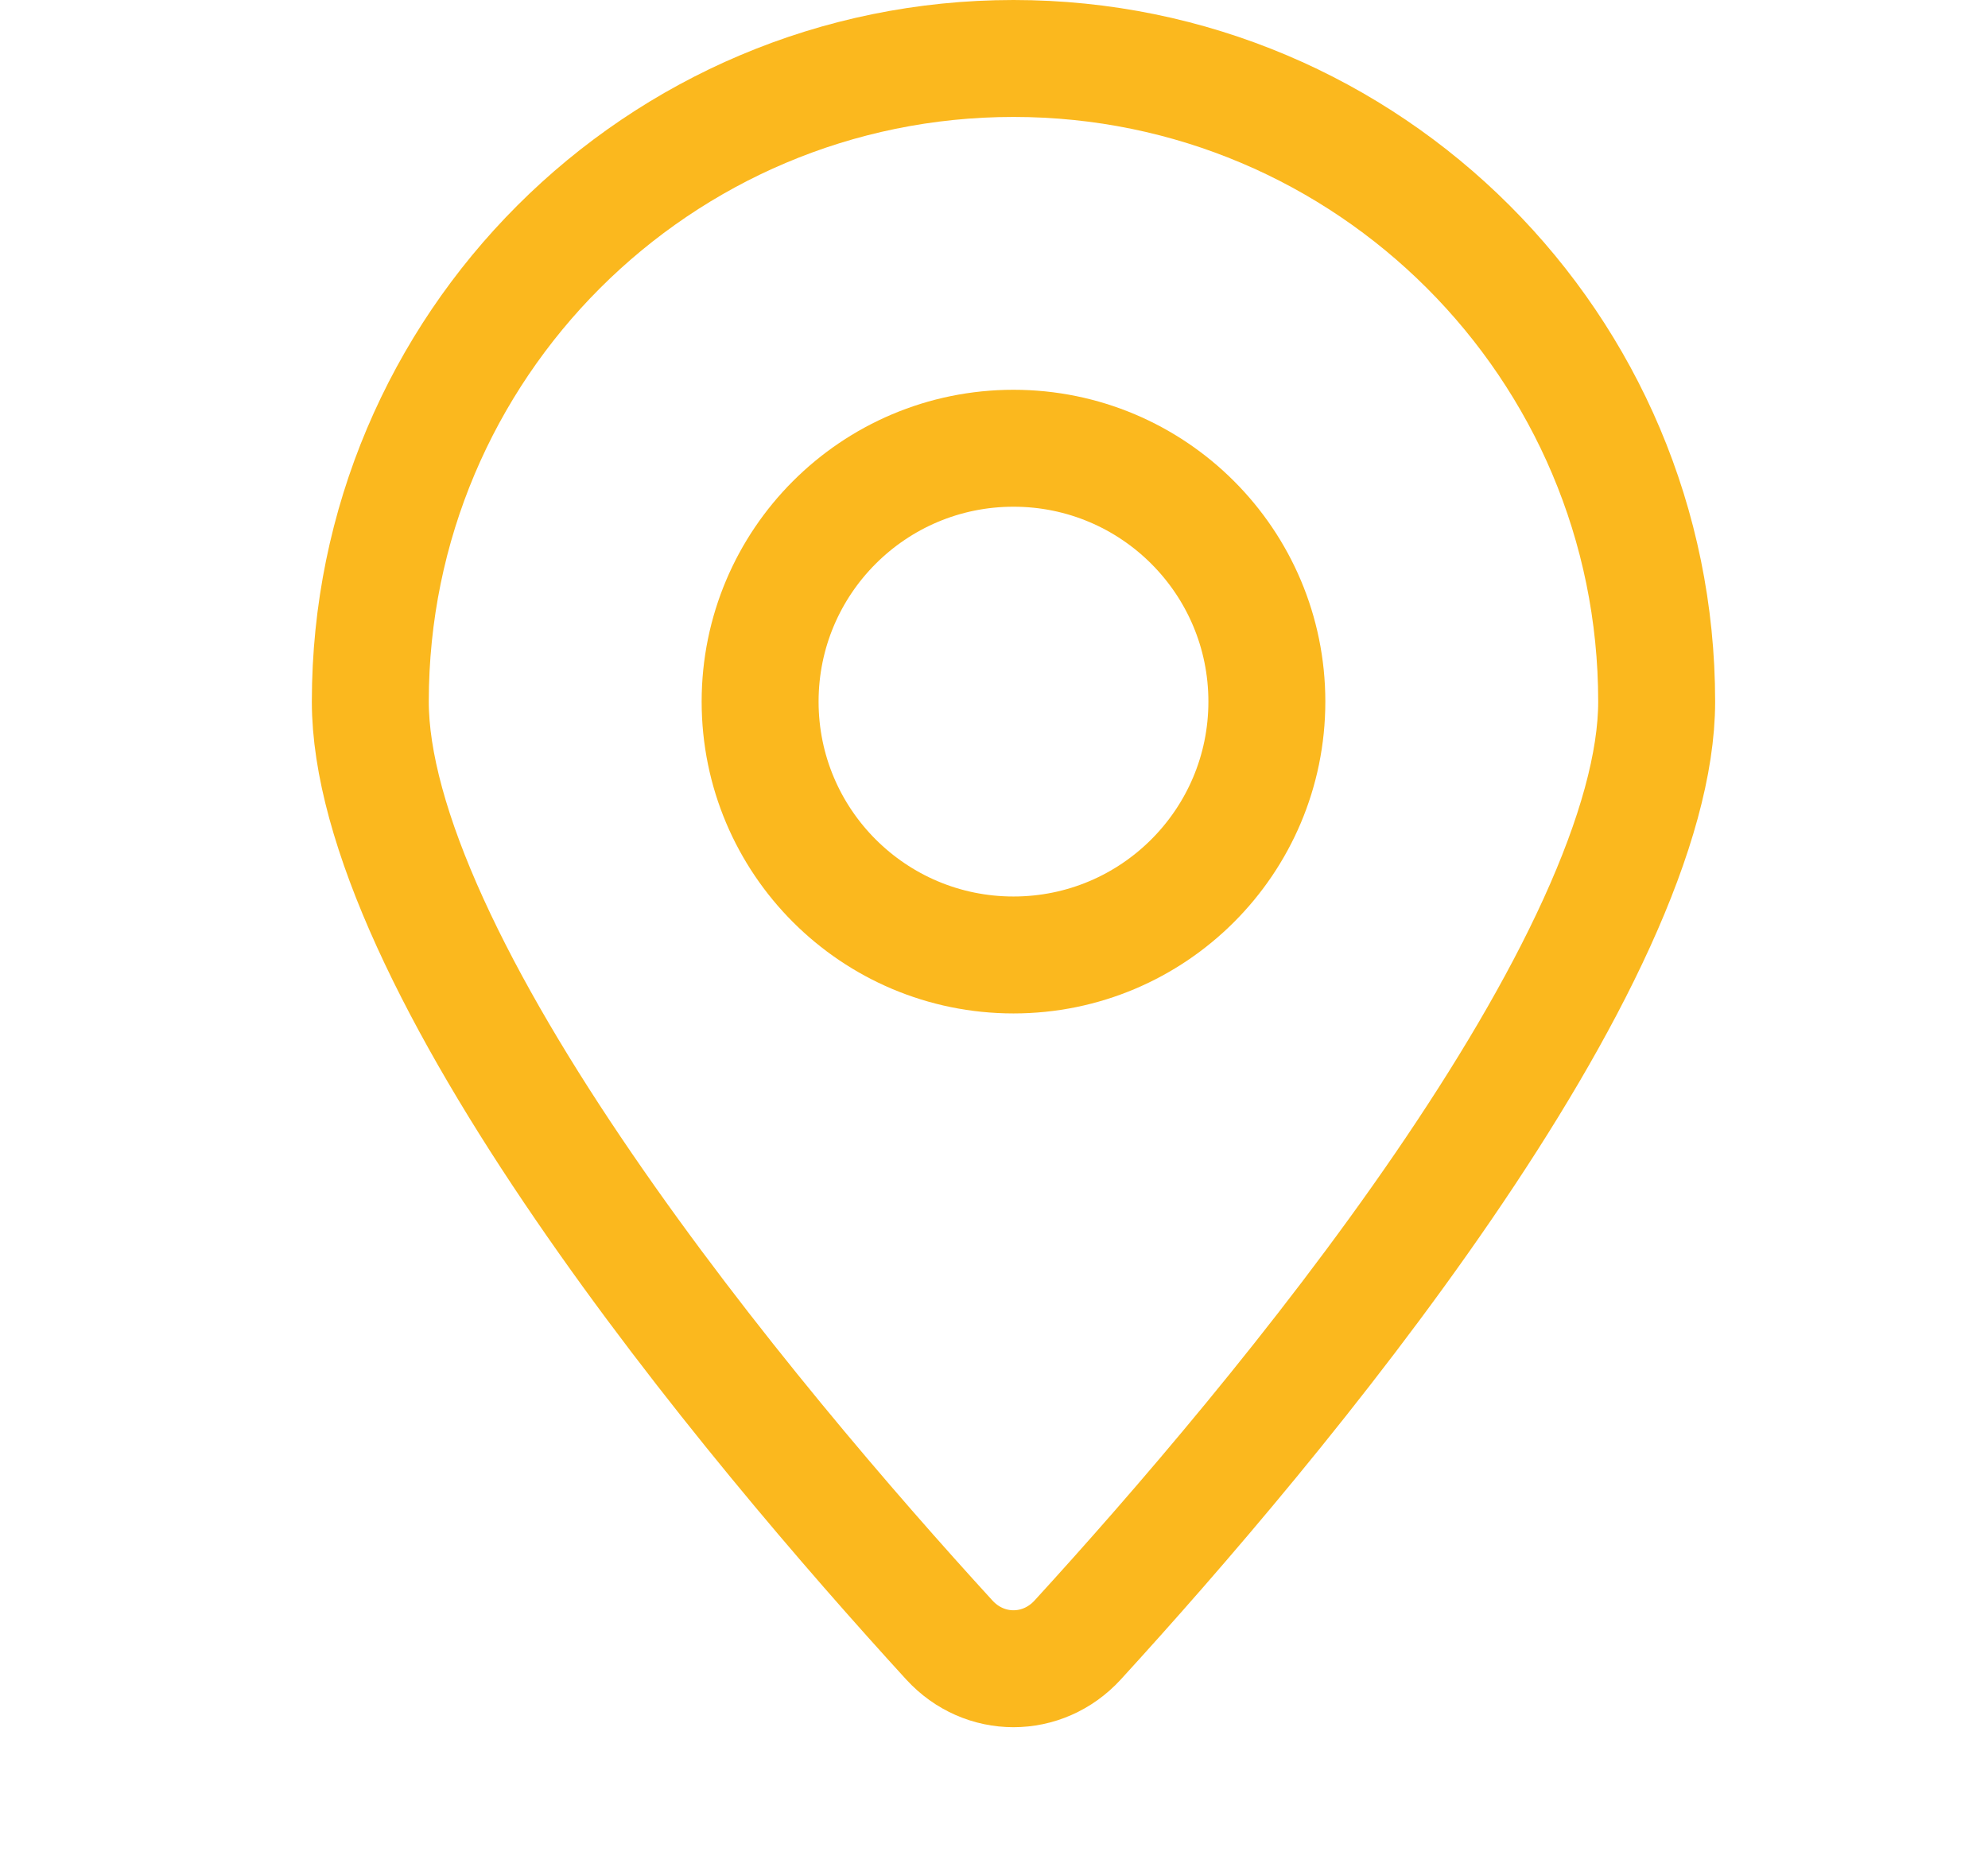 <svg xmlns="http://www.w3.org/2000/svg" width="51" height="48" fill="none"><path d="M42.5 18c0 1.562-.541 3.493-1.538 5.68-.987 2.166-2.37 4.472-3.932 6.754-3.123 4.563-6.882 8.905-9.383 11.64-.9.984-2.395.984-3.294 0-2.501-2.735-6.26-7.077-9.383-11.64-1.563-2.282-2.945-4.588-3.932-6.754C10.041 21.493 9.5 19.562 9.5 18 9.5 8.887 16.887 1.5 26 1.5S42.5 8.887 42.5 18z" stroke="#FBB81E" stroke-width="3"/><circle cx="26" cy="18" r="6.5" stroke="#FBB81E" stroke-width="3"/></svg>
